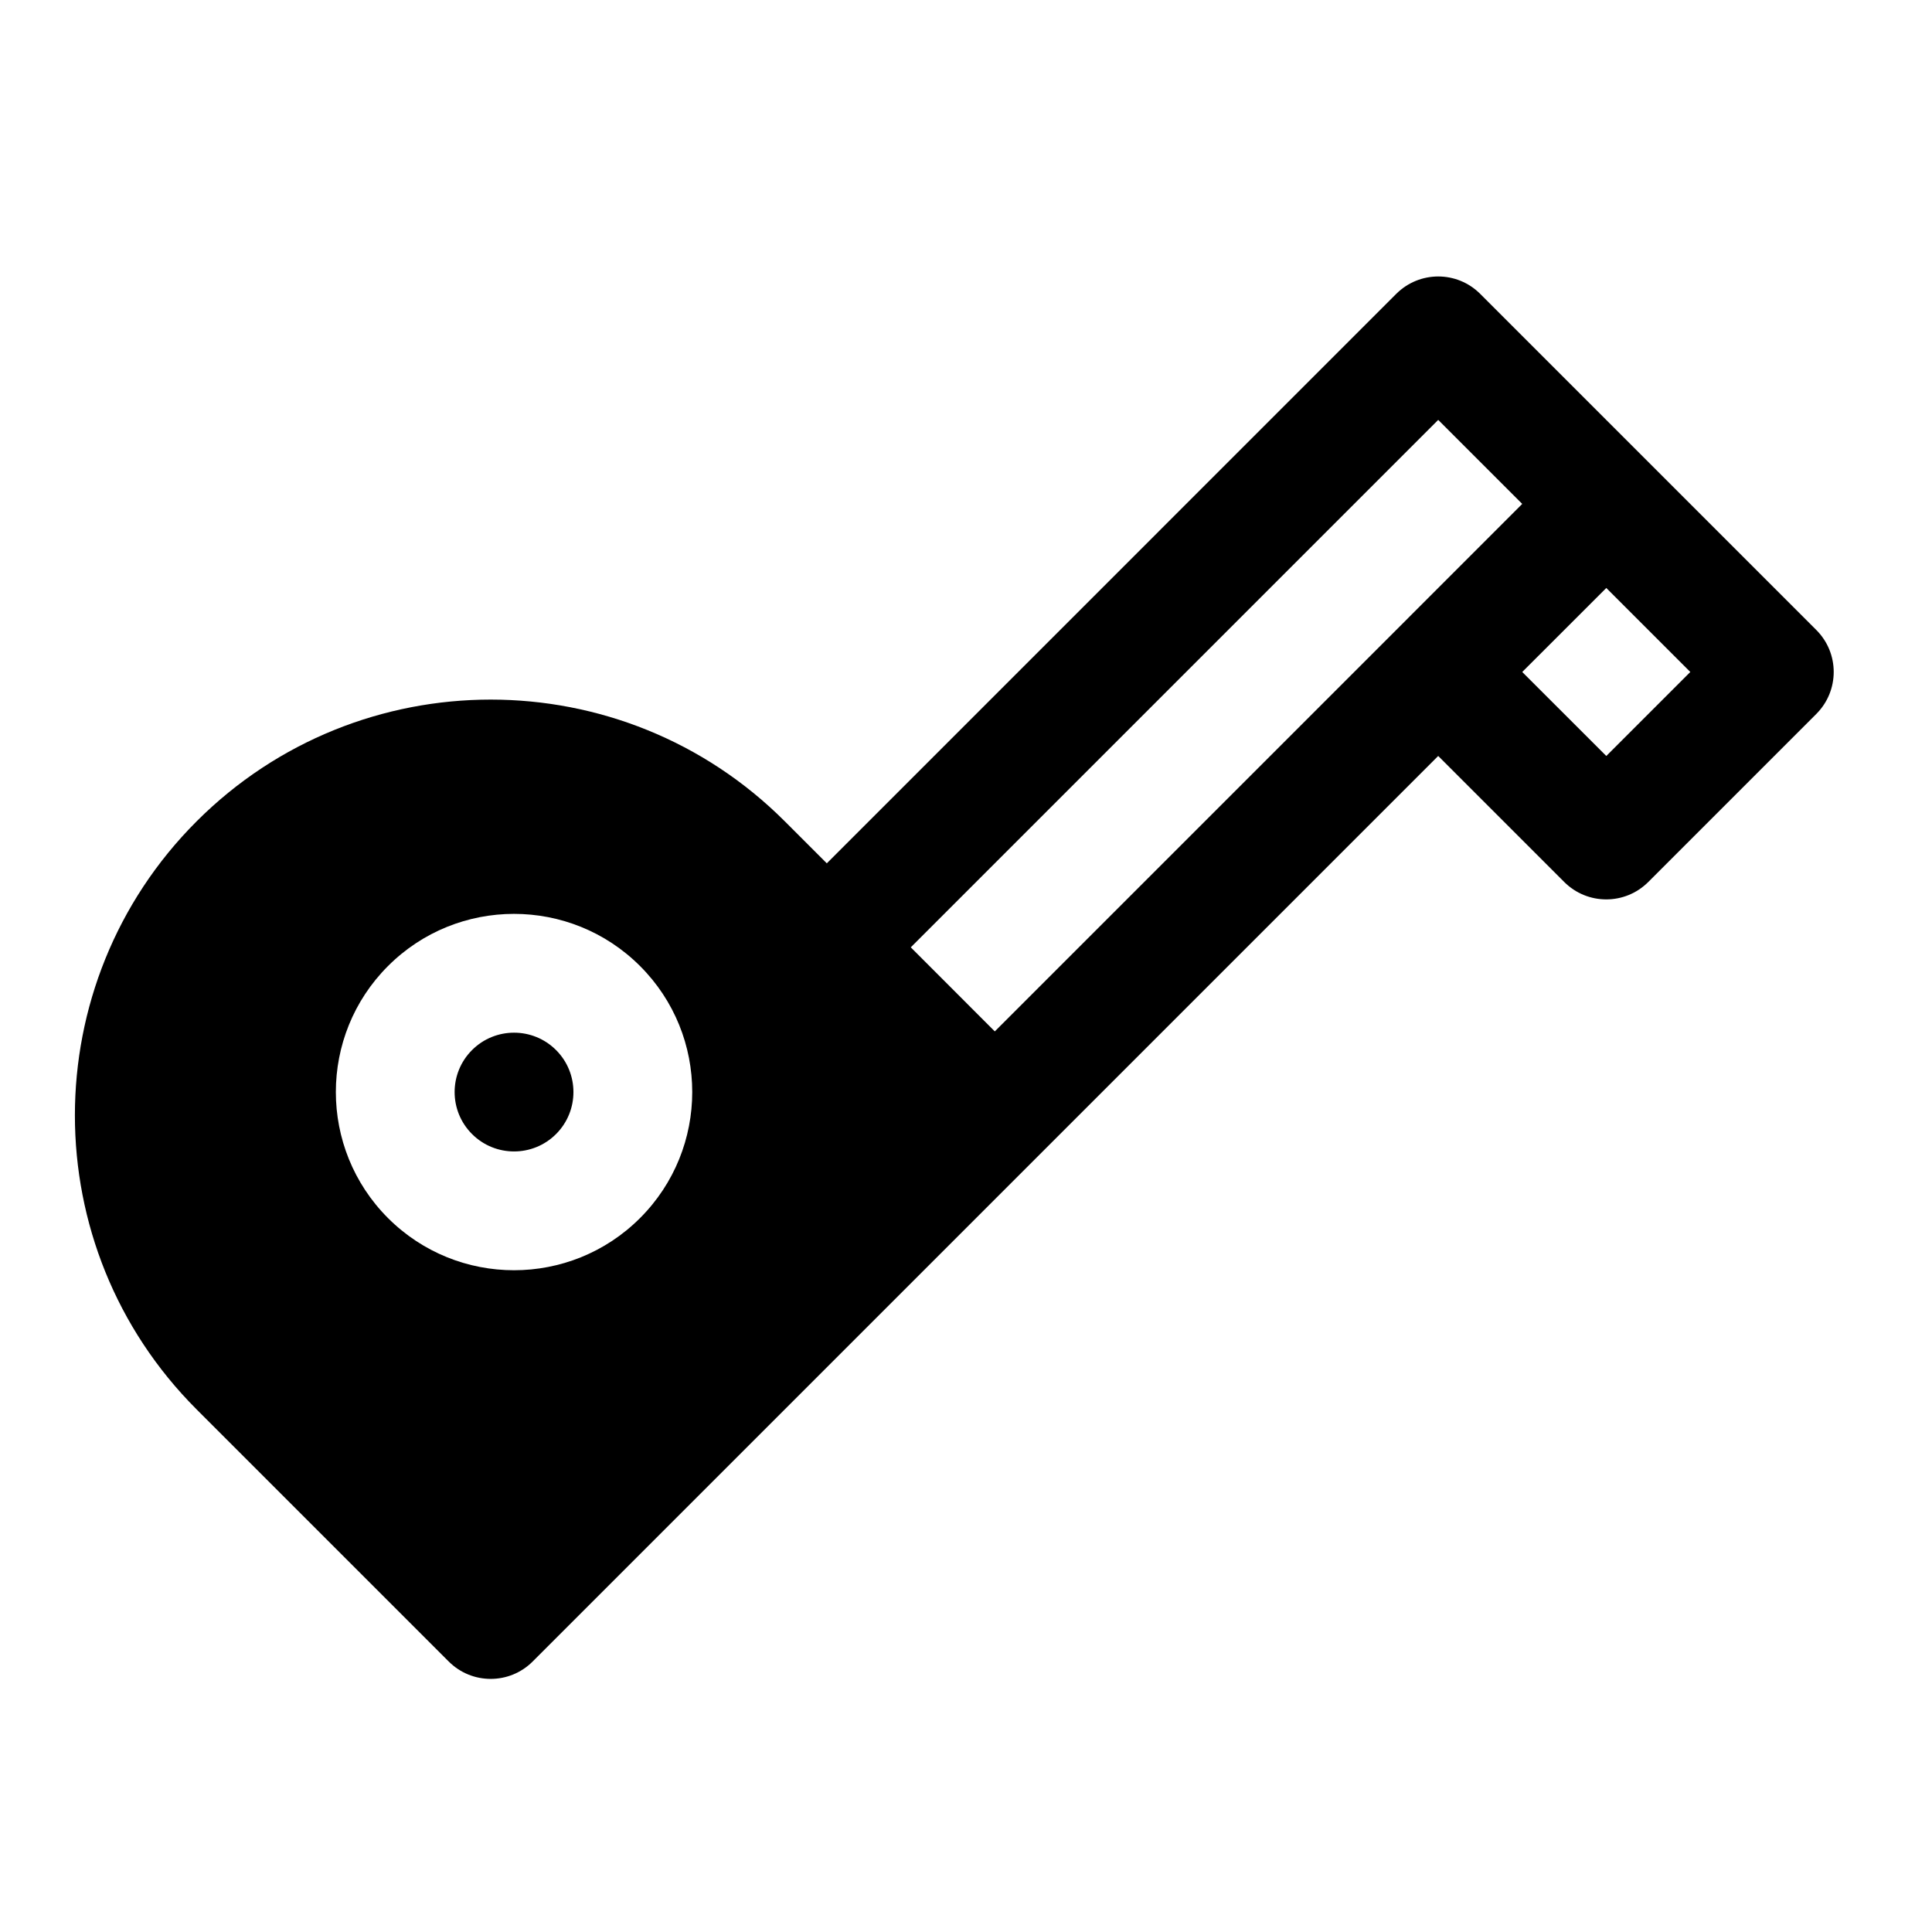 <?xml version="1.0" encoding="UTF-8"?>
<!-- Uploaded to: SVG Repo, www.svgrepo.com, Generator: SVG Repo Mixer Tools -->
<svg fill="#000000" width="800px" height="800px" version="1.1" viewBox="144 144 512 512" xmlns="http://www.w3.org/2000/svg">
 <path d="m363.11 372.79-11.133-11.133c-43.012-43.012-112.85-43.012-155.87 0-43.012 43.012-43.012 112.85 0 155.85l66.801 66.801c6.141 6.156 16.121 6.156 22.262 0l239.97-239.97 33.395 33.395c6.156 6.156 16.121 6.156 22.277 0l44.523-44.523c6.156-6.156 6.156-16.121 0-22.262l-89.062-89.062c-6.141-6.156-16.105-6.156-22.262 0zm-116.29 27.223c-18.422 18.422-18.422 48.352 0 66.785 18.438 18.438 48.367 18.438 66.801 0 18.438-18.438 18.438-48.367 0-66.785-18.438-18.438-48.367-18.438-66.801 0zm22.277 22.262c6.141-6.141 16.121-6.141 22.262 0s6.141 16.121 0 22.262c-6.141 6.141-16.121 6.141-22.262 0-6.156-6.141-6.156-16.121 0-22.262zm116.27-27.223 22.262 22.277 106.38-106.38 33.395-33.41-22.262-22.262zm184.32-95.234 22.262 22.262-22.262 22.262-22.277-22.262z" fill-rule="evenodd"/>
</svg>